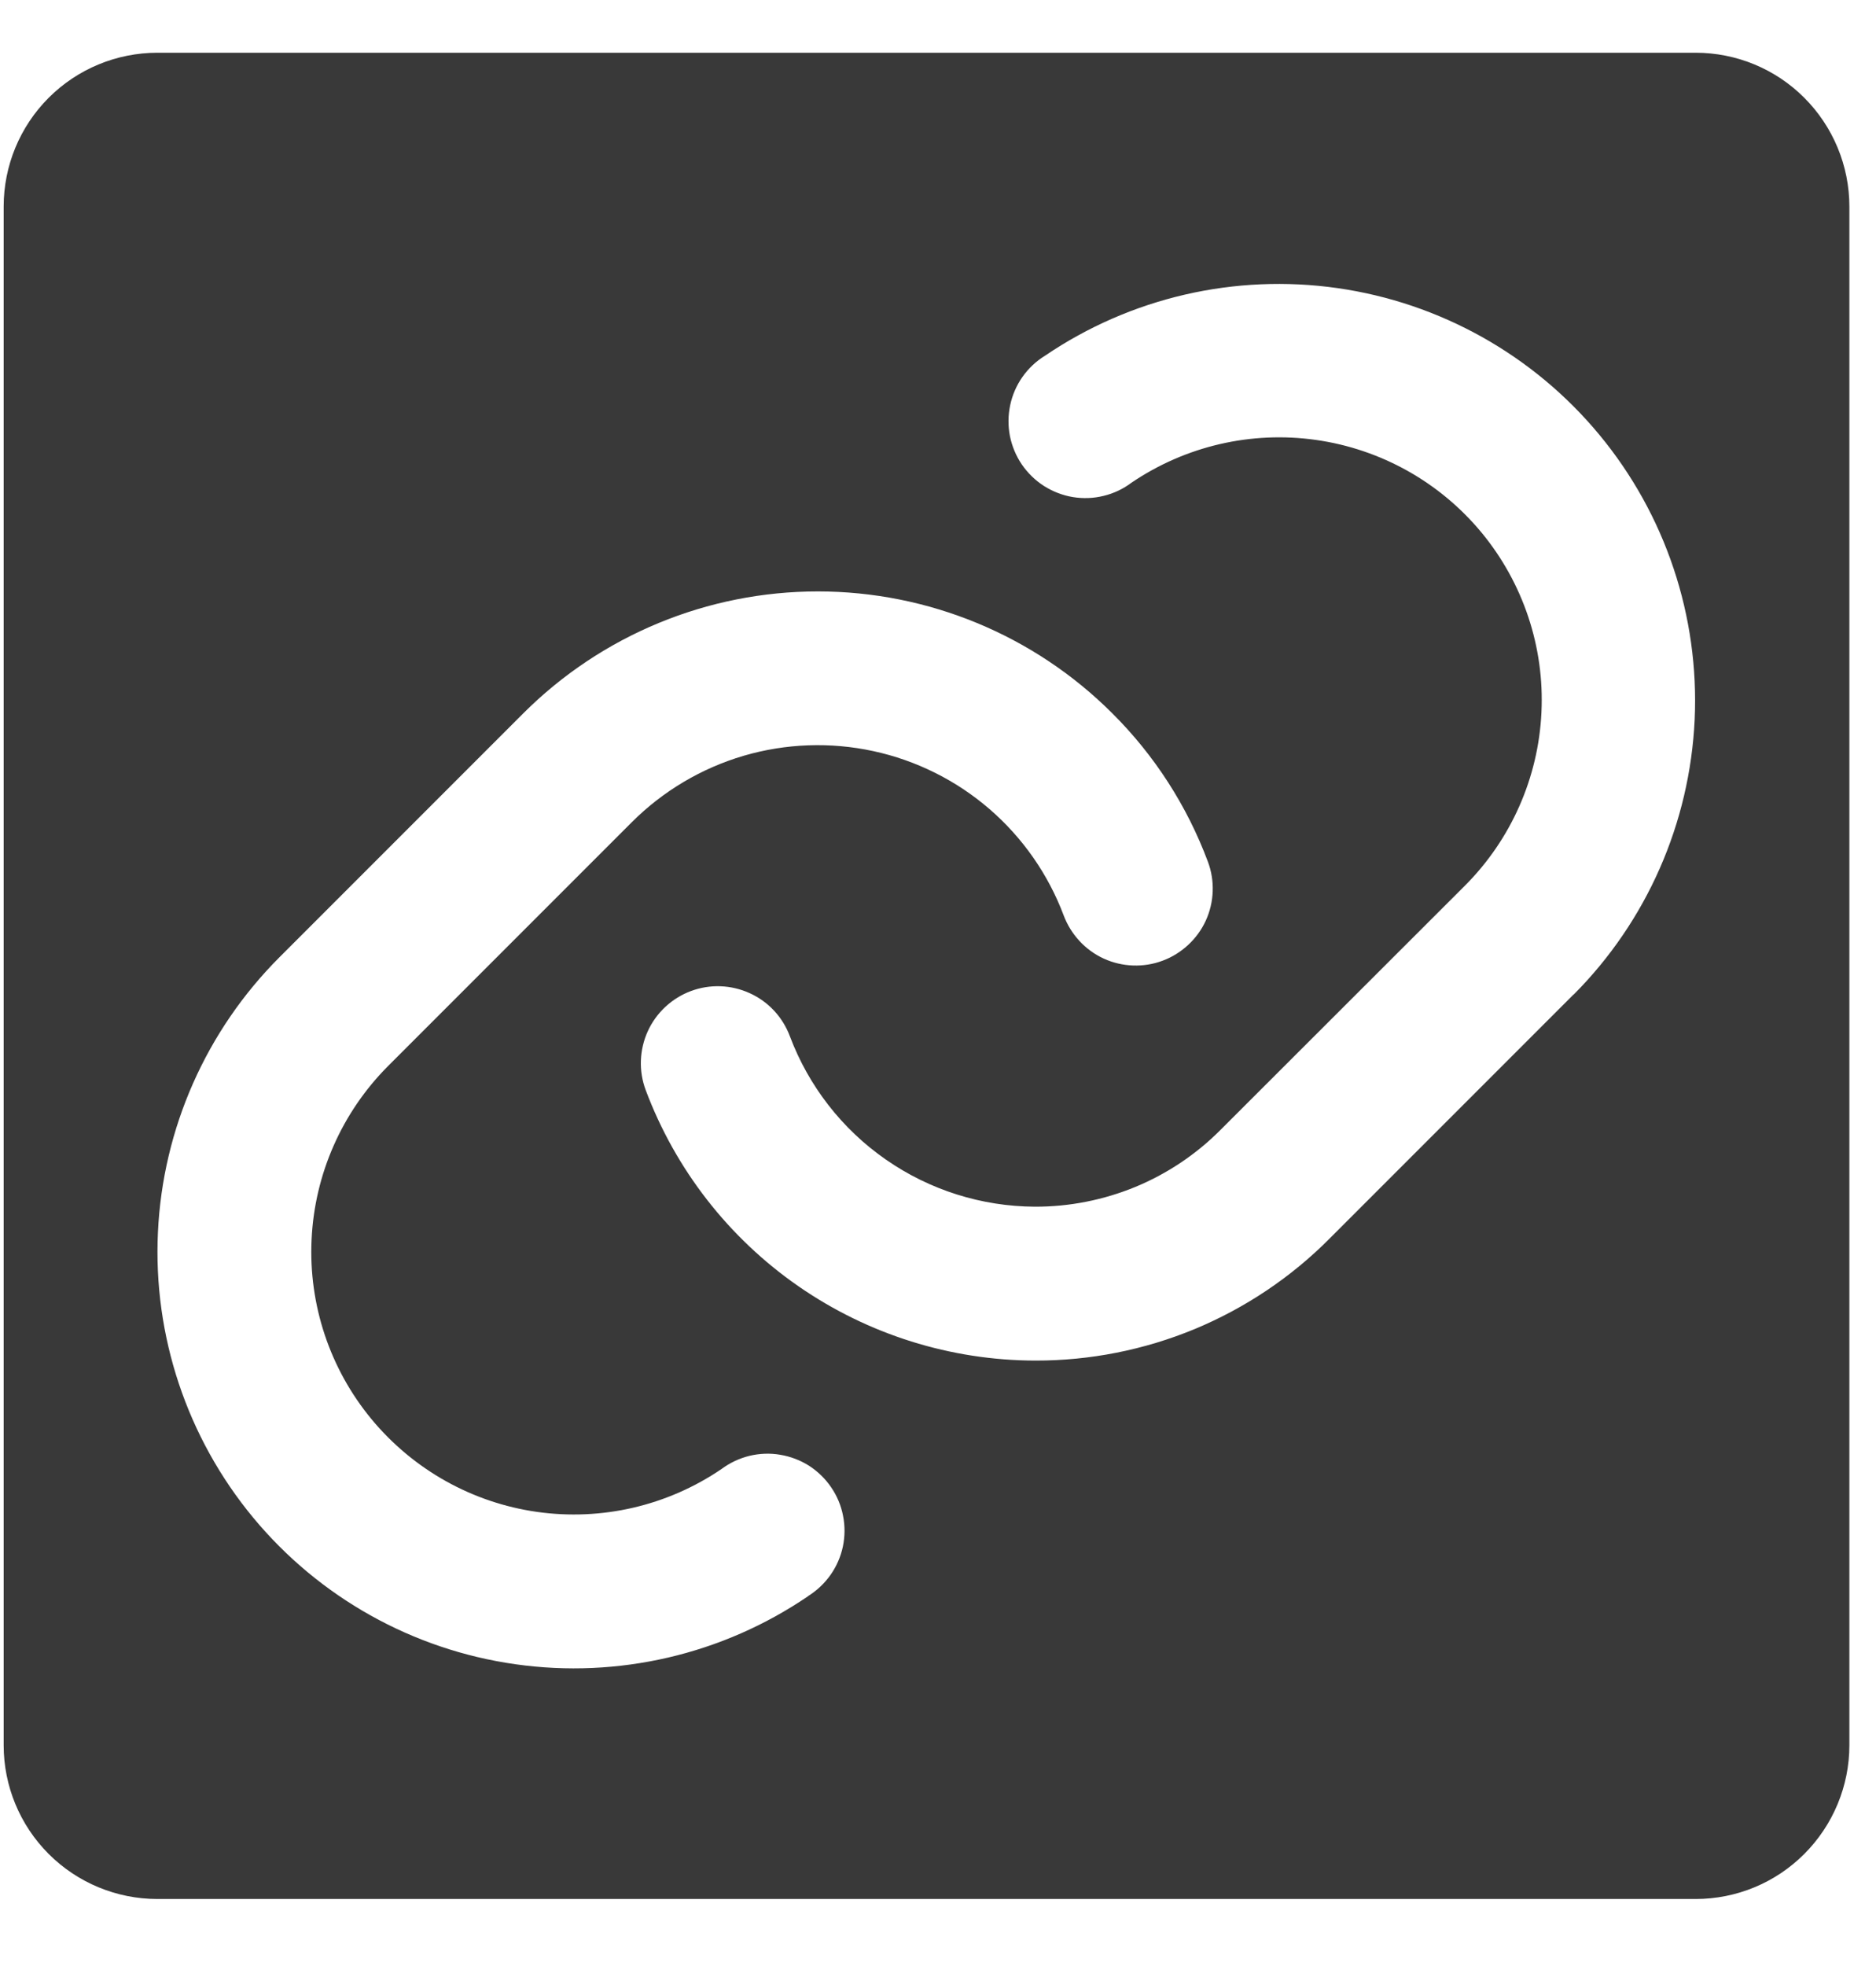 <svg width="21" height="22" viewBox="0 0 21 22" fill="none" xmlns="http://www.w3.org/2000/svg">
<path d="M18.98 0.59H1.763C1.306 0.59 0.868 0.771 0.545 1.094C0.222 1.417 0.041 1.855 0.041 2.312V19.529C0.041 19.985 0.222 20.423 0.545 20.746C0.868 21.069 1.306 21.25 1.763 21.25H18.98C19.437 21.25 19.875 21.069 20.197 20.746C20.52 20.423 20.702 19.985 20.702 19.529V2.312C20.702 1.855 20.52 1.417 20.197 1.094C19.875 0.771 19.437 0.59 18.98 0.59ZM9.048 17.86C8.089 18.514 6.92 18.786 5.77 18.623C4.621 18.461 3.573 17.875 2.833 16.981C2.093 16.087 1.713 14.948 1.768 13.789C1.822 12.629 2.308 11.532 3.129 10.711L5.859 7.981C6.734 7.108 7.919 6.618 9.155 6.618C10.39 6.618 11.576 7.108 12.45 7.981C12.923 8.451 13.288 9.018 13.521 9.642C13.561 9.748 13.579 9.861 13.575 9.974C13.571 10.087 13.545 10.198 13.498 10.301C13.451 10.404 13.384 10.496 13.301 10.573C13.218 10.65 13.121 10.711 13.015 10.75C12.909 10.79 12.796 10.808 12.684 10.804C12.57 10.8 12.459 10.774 12.356 10.727C12.253 10.68 12.161 10.613 12.084 10.53C12.007 10.447 11.947 10.35 11.907 10.244C11.734 9.784 11.448 9.374 11.076 9.053C10.704 8.732 10.257 8.509 9.776 8.405C9.296 8.301 8.796 8.319 8.325 8.457C7.853 8.596 7.423 8.851 7.075 9.198L4.345 11.928C3.828 12.446 3.522 13.138 3.488 13.869C3.453 14.6 3.693 15.318 4.159 15.881C4.626 16.445 5.286 16.815 6.01 16.918C6.735 17.021 7.472 16.85 8.077 16.438C8.17 16.369 8.276 16.319 8.389 16.291C8.502 16.264 8.62 16.259 8.734 16.279C8.849 16.298 8.959 16.34 9.057 16.402C9.154 16.465 9.239 16.547 9.304 16.643C9.37 16.739 9.415 16.847 9.437 16.961C9.46 17.076 9.459 17.193 9.435 17.307C9.411 17.42 9.364 17.528 9.297 17.623C9.23 17.718 9.144 17.799 9.046 17.86H9.048ZM17.614 11.129L14.884 13.859C14.453 14.293 13.939 14.637 13.374 14.872C12.808 15.106 12.202 15.226 11.589 15.225C10.641 15.223 9.716 14.933 8.936 14.392C8.157 13.852 7.561 13.086 7.228 12.198C7.148 11.985 7.157 11.748 7.251 11.54C7.346 11.332 7.52 11.17 7.734 11.09C7.948 11.01 8.185 11.019 8.393 11.114C8.601 11.208 8.762 11.382 8.842 11.596C9.052 12.154 9.427 12.636 9.917 12.976C10.407 13.317 10.989 13.5 11.585 13.503C11.971 13.504 12.354 13.428 12.711 13.281C13.068 13.133 13.392 12.916 13.664 12.642L16.397 9.912C16.915 9.394 17.221 8.702 17.255 7.971C17.29 7.24 17.05 6.523 16.584 5.959C16.117 5.395 15.457 5.026 14.732 4.923C14.008 4.82 13.271 4.991 12.665 5.402C12.572 5.472 12.466 5.522 12.353 5.549C12.24 5.577 12.123 5.581 12.008 5.562C11.894 5.543 11.784 5.5 11.686 5.438C11.588 5.375 11.504 5.293 11.438 5.197C11.373 5.101 11.328 4.993 11.305 4.879C11.283 4.765 11.284 4.647 11.308 4.534C11.332 4.42 11.379 4.312 11.446 4.217C11.513 4.122 11.598 4.042 11.697 3.981C12.656 3.33 13.824 3.06 14.972 3.224C16.119 3.388 17.165 3.973 17.904 4.866C18.643 5.759 19.023 6.895 18.97 8.053C18.916 9.211 18.434 10.308 17.616 11.129H17.614Z" fill="#393939"/>
</svg>
